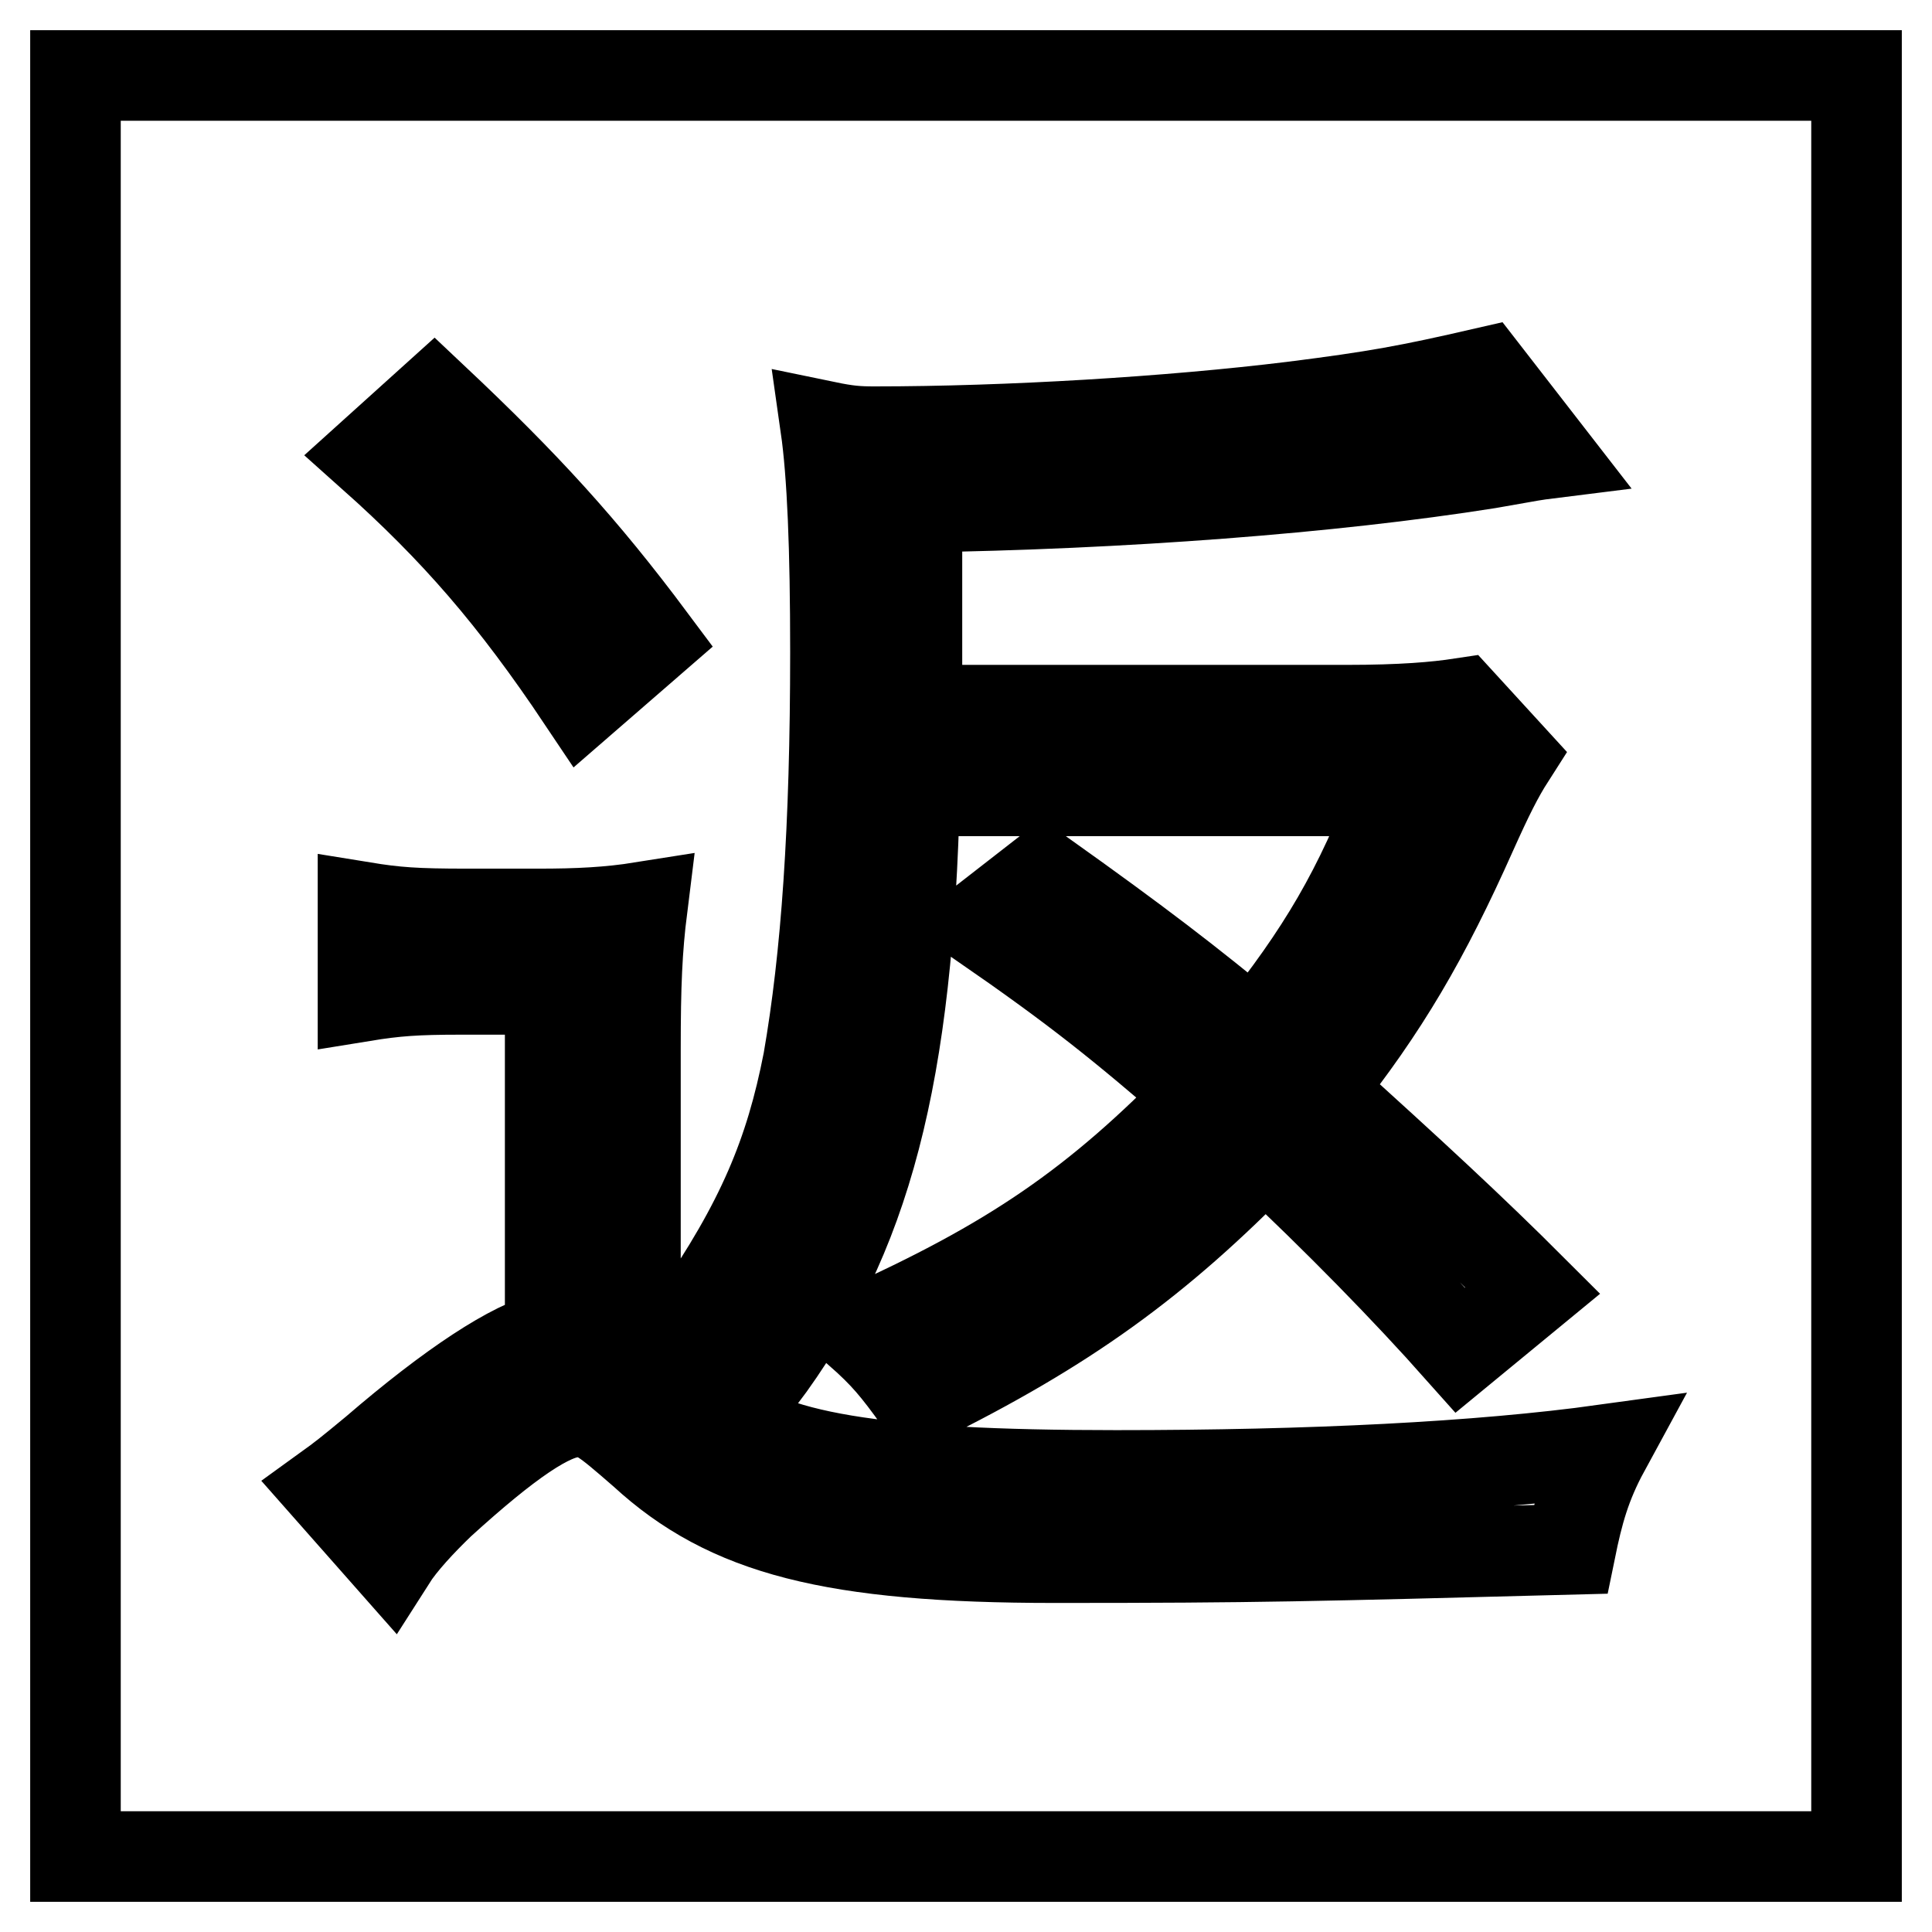 <?xml version="1.0" encoding="utf-8"?>
<!-- Svg Vector Icons : http://www.onlinewebfonts.com/icon -->
<!DOCTYPE svg PUBLIC "-//W3C//DTD SVG 1.1//EN" "http://www.w3.org/Graphics/SVG/1.1/DTD/svg11.dtd">
<svg version="1.1" xmlns="http://www.w3.org/2000/svg" xmlns:xlink="http://www.w3.org/1999/xlink" x="0px" y="0px" viewBox="0 0 256 256" enable-background="new 0 0 256 256" xml:space="preserve">
<g><g><path stroke-width="12" fill-opacity="0" stroke="#000000"  d="M10,10v236h236V10H10z M107.1,140.6c2.4-13.8,3.6-30.8,3.6-54.2c0-13.8-0.4-23.6-1.3-29.9c2.9,0.6,4.2,0.7,6.5,0.7c17.7,0,39.1-1.3,55.4-3.3c11.1-1.4,15.4-2.2,25.4-4.5l8.3,10.7c-1.6,0.2-1.6,0.2-7.8,1.3c-20.8,3.3-48.5,5.4-75.7,5.8V89c0,2.7,0,3.1,0,5.1h56.9c7.4,0,11.9-0.4,15.2-0.9l6.5,7.1c-1.6,2.5-2.9,5.1-5.1,10c-6.2,13.9-11.6,23.2-20.3,34.1c12.3,11.1,20.3,18.5,28.4,26.6l-9.6,7.9c-7.2-8.1-16.1-17.2-25.9-26.4c-14.3,14.7-26.4,23.4-45.8,33c-3.1-4.3-4.5-6-8-9.1c20.3-9.1,31.5-16.8,45.6-31.3c-10.9-9.4-16.3-13.8-29.3-22.8l8.1-6.3c12.9,9.2,19,13.9,28.1,21.4c8.9-11.1,13.8-19.4,18.8-32.6h-63.9c-0.9,37.7-6.3,59-20.5,77.9c-3.4-4.2-4.2-4.9-8.7-7.8C100.9,162,104.7,152.9,107.1,140.6z M57.5,52.9c12.1,11.4,19.7,19.7,28.8,31.9l-9.1,7.9c-9.1-13.6-16.8-22.5-27.9-32.4L57.5,52.9z M208.1,205.3c-34.6,0.9-41.3,1.1-68.3,1.1c-29.5,0-43.3-3.6-54.5-13.9c-5.4-4.7-6.3-5.4-8.9-5.4c-3.4,0-9.2,4-18.1,12.1c-2.5,2.4-5.1,5.2-6.5,7.4l-8.3-9.4c1.8-1.3,2.7-2,6.2-4.9c10.1-8.7,18.3-14.1,23.2-15.2v-46H61.1c-6,0-8.7,0.2-13,0.9v-11.8c4.3,0.7,6.9,0.9,13.8,0.9h9.4c5.3,0,9.4-0.2,13.8-0.9c-0.7,5.6-0.9,10.3-0.9,18.8v39.3c2.5,1.4,2.5,1.4,10.1,8.3c7.4,6.5,21.6,8.9,53.6,8.9c25.9,0,48-1.1,64.7-3.4C210.1,196.7,209.1,200.4,208.1,205.3z"/></g></g>
</svg>